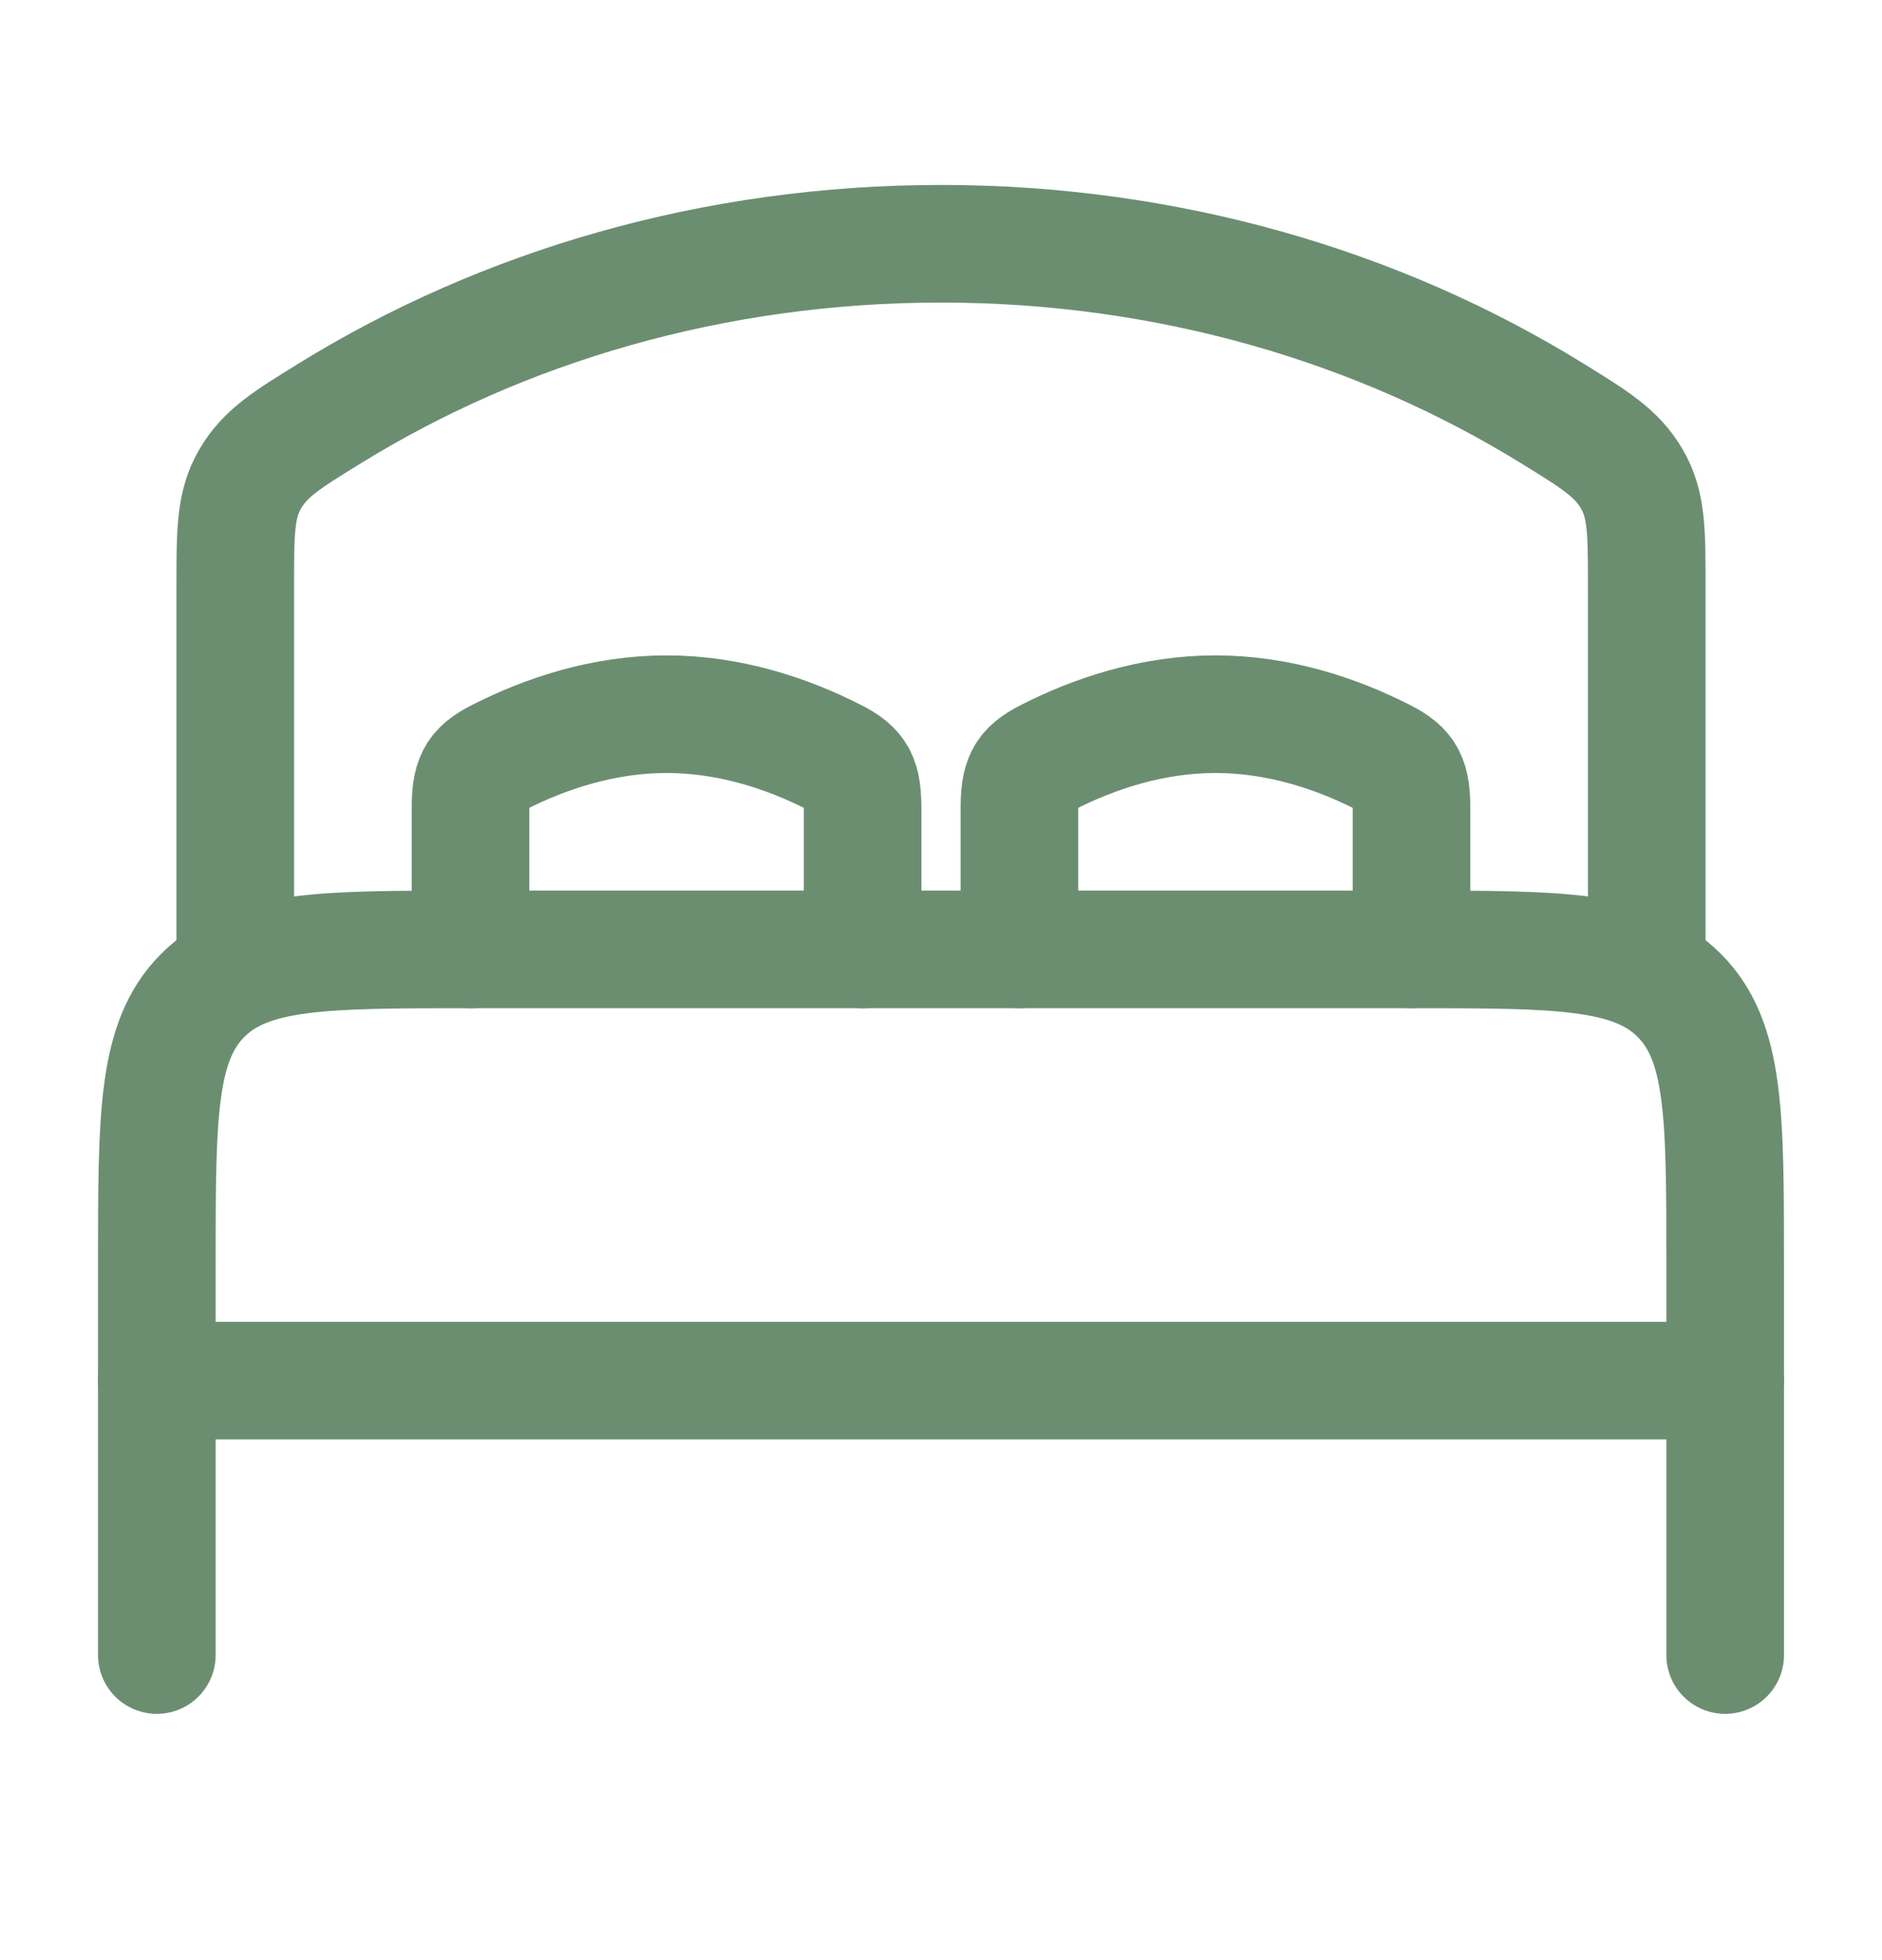 <svg width="24" height="25" viewBox="0 0 24 25" fill="none" xmlns="http://www.w3.org/2000/svg">
<path d="M22 17.609H2" stroke="#6B8E71" stroke-width="1.5" stroke-linecap="round" stroke-linejoin="round"/>
<path d="M22 21.109V16.109C22 14.224 22 13.281 21.414 12.695C20.828 12.109 19.886 12.109 18 12.109H6C4.114 12.109 3.172 12.109 2.586 12.695C2 13.281 2 14.224 2 16.109V21.109" stroke="#6B8E71" stroke-width="1.5" stroke-linecap="round" stroke-linejoin="round"/>
<path d="M11 12.109V10.323C11 9.942 10.943 9.815 10.65 9.665C10.04 9.352 9.299 9.109 8.5 9.109C7.701 9.109 6.961 9.352 6.35 9.665C6.057 9.815 6 9.942 6 10.323V12.109" stroke="#6B8E71" stroke-width="1.5" stroke-linecap="round"/>
<path d="M18 12.109V10.323C18 9.942 17.943 9.815 17.65 9.665C17.04 9.352 16.299 9.109 15.5 9.109C14.701 9.109 13.96 9.352 13.35 9.665C13.057 9.815 13 9.942 13 10.323V12.109" stroke="#6B8E71" stroke-width="1.5" stroke-linecap="round"/>
<path d="M21 12.109V7.47C21 6.778 21 6.432 20.808 6.106C20.616 5.779 20.342 5.61 19.794 5.272C17.587 3.909 14.899 3.109 12 3.109C9.101 3.109 6.413 3.909 4.206 5.272C3.658 5.61 3.384 5.779 3.192 6.106C3 6.432 3 6.778 3 7.47V12.109" stroke="#6B8E71" stroke-width="1.5" stroke-linecap="round"/>
</svg>
